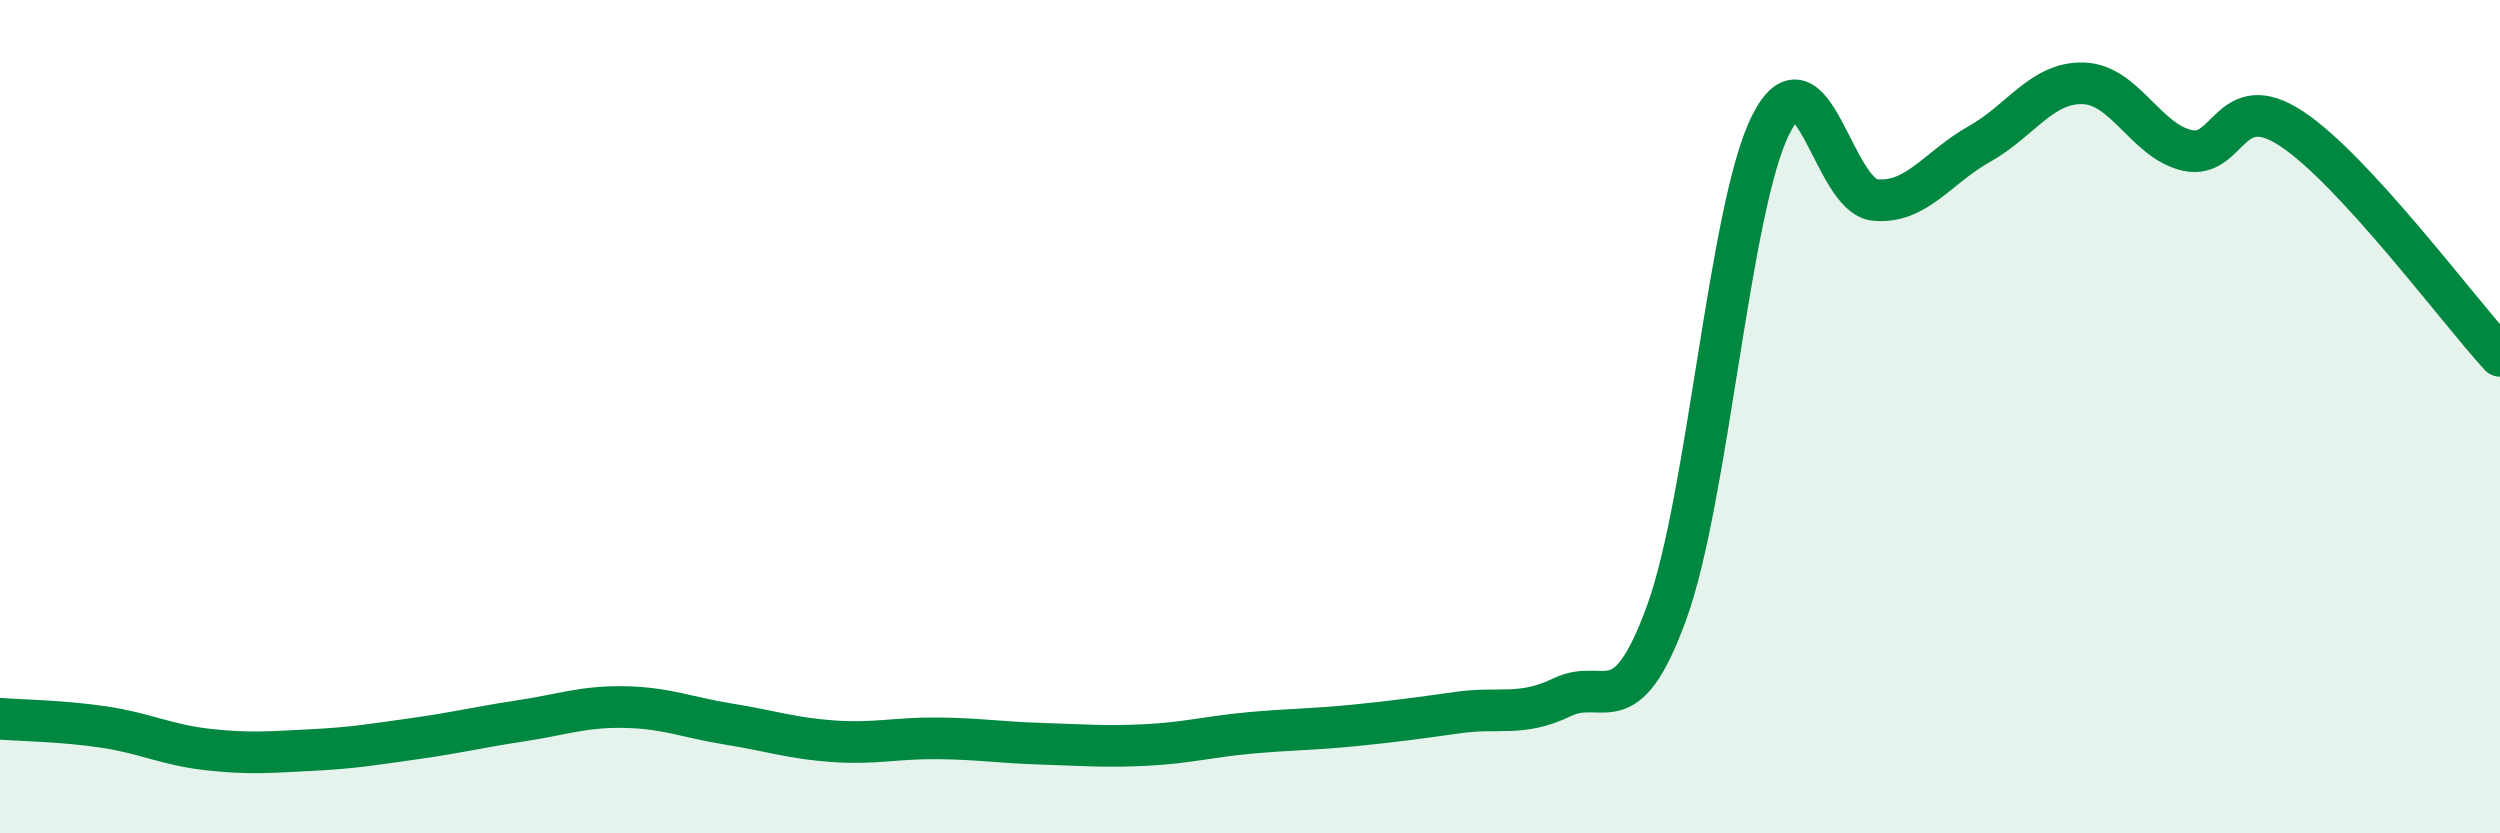 
    <svg width="60" height="20" viewBox="0 0 60 20" xmlns="http://www.w3.org/2000/svg">
      <path
        d="M 0,17.25 C 0.5,17.29 1.5,17.3 2.5,17.45 C 3.5,17.6 4,17.88 5,17.99 C 6,18.1 6.5,18.05 7.5,18 C 8.5,17.95 9,17.86 10,17.72 C 11,17.58 11.5,17.45 12.5,17.3 C 13.5,17.15 14,16.95 15,16.97 C 16,16.99 16.5,17.22 17.5,17.38 C 18.5,17.54 19,17.72 20,17.79 C 21,17.86 21.5,17.71 22.5,17.72 C 23.5,17.73 24,17.82 25,17.85 C 26,17.88 26.5,17.93 27.5,17.88 C 28.5,17.83 29,17.68 30,17.59 C 31,17.5 31.5,17.51 32.5,17.41 C 33.5,17.31 34,17.24 35,17.1 C 36,16.96 36.5,17.21 37.5,16.73 C 38.5,16.25 39,17.45 40,14.7 C 41,11.95 41.5,4.97 42.5,2.99 C 43.5,1.01 44,4.71 45,4.8 C 46,4.89 46.5,4.02 47.5,3.46 C 48.5,2.9 49,1.97 50,2 C 51,2.03 51.5,3.39 52.5,3.61 C 53.5,3.83 53.5,2.1 55,3.09 C 56.5,4.08 59,7.45 60,8.54L60 20L0 20Z"
        fill="#008740"
        opacity="0.1"
        stroke-linecap="round"
        stroke-linejoin="round"
      />
      <path
        d="M 0,17.25 C 0.5,17.29 1.5,17.3 2.5,17.45 C 3.5,17.6 4,17.88 5,17.99 C 6,18.1 6.5,18.05 7.5,18 C 8.5,17.95 9,17.86 10,17.72 C 11,17.58 11.5,17.45 12.5,17.3 C 13.5,17.15 14,16.95 15,16.97 C 16,16.99 16.5,17.22 17.5,17.38 C 18.5,17.54 19,17.72 20,17.79 C 21,17.86 21.5,17.71 22.5,17.72 C 23.5,17.73 24,17.82 25,17.85 C 26,17.88 26.5,17.93 27.5,17.88 C 28.5,17.83 29,17.68 30,17.59 C 31,17.5 31.5,17.51 32.5,17.41 C 33.5,17.31 34,17.24 35,17.1 C 36,16.96 36.5,17.21 37.5,16.73 C 38.5,16.25 39,17.45 40,14.7 C 41,11.95 41.5,4.97 42.5,2.99 C 43.5,1.01 44,4.71 45,4.8 C 46,4.89 46.5,4.02 47.5,3.46 C 48.5,2.9 49,1.97 50,2 C 51,2.03 51.5,3.39 52.5,3.61 C 53.5,3.83 53.5,2.1 55,3.09 C 56.5,4.08 59,7.45 60,8.54"
        stroke="#008740"
        stroke-width="1"
        fill="none"
        stroke-linecap="round"
        stroke-linejoin="round"
      />
    </svg>
  